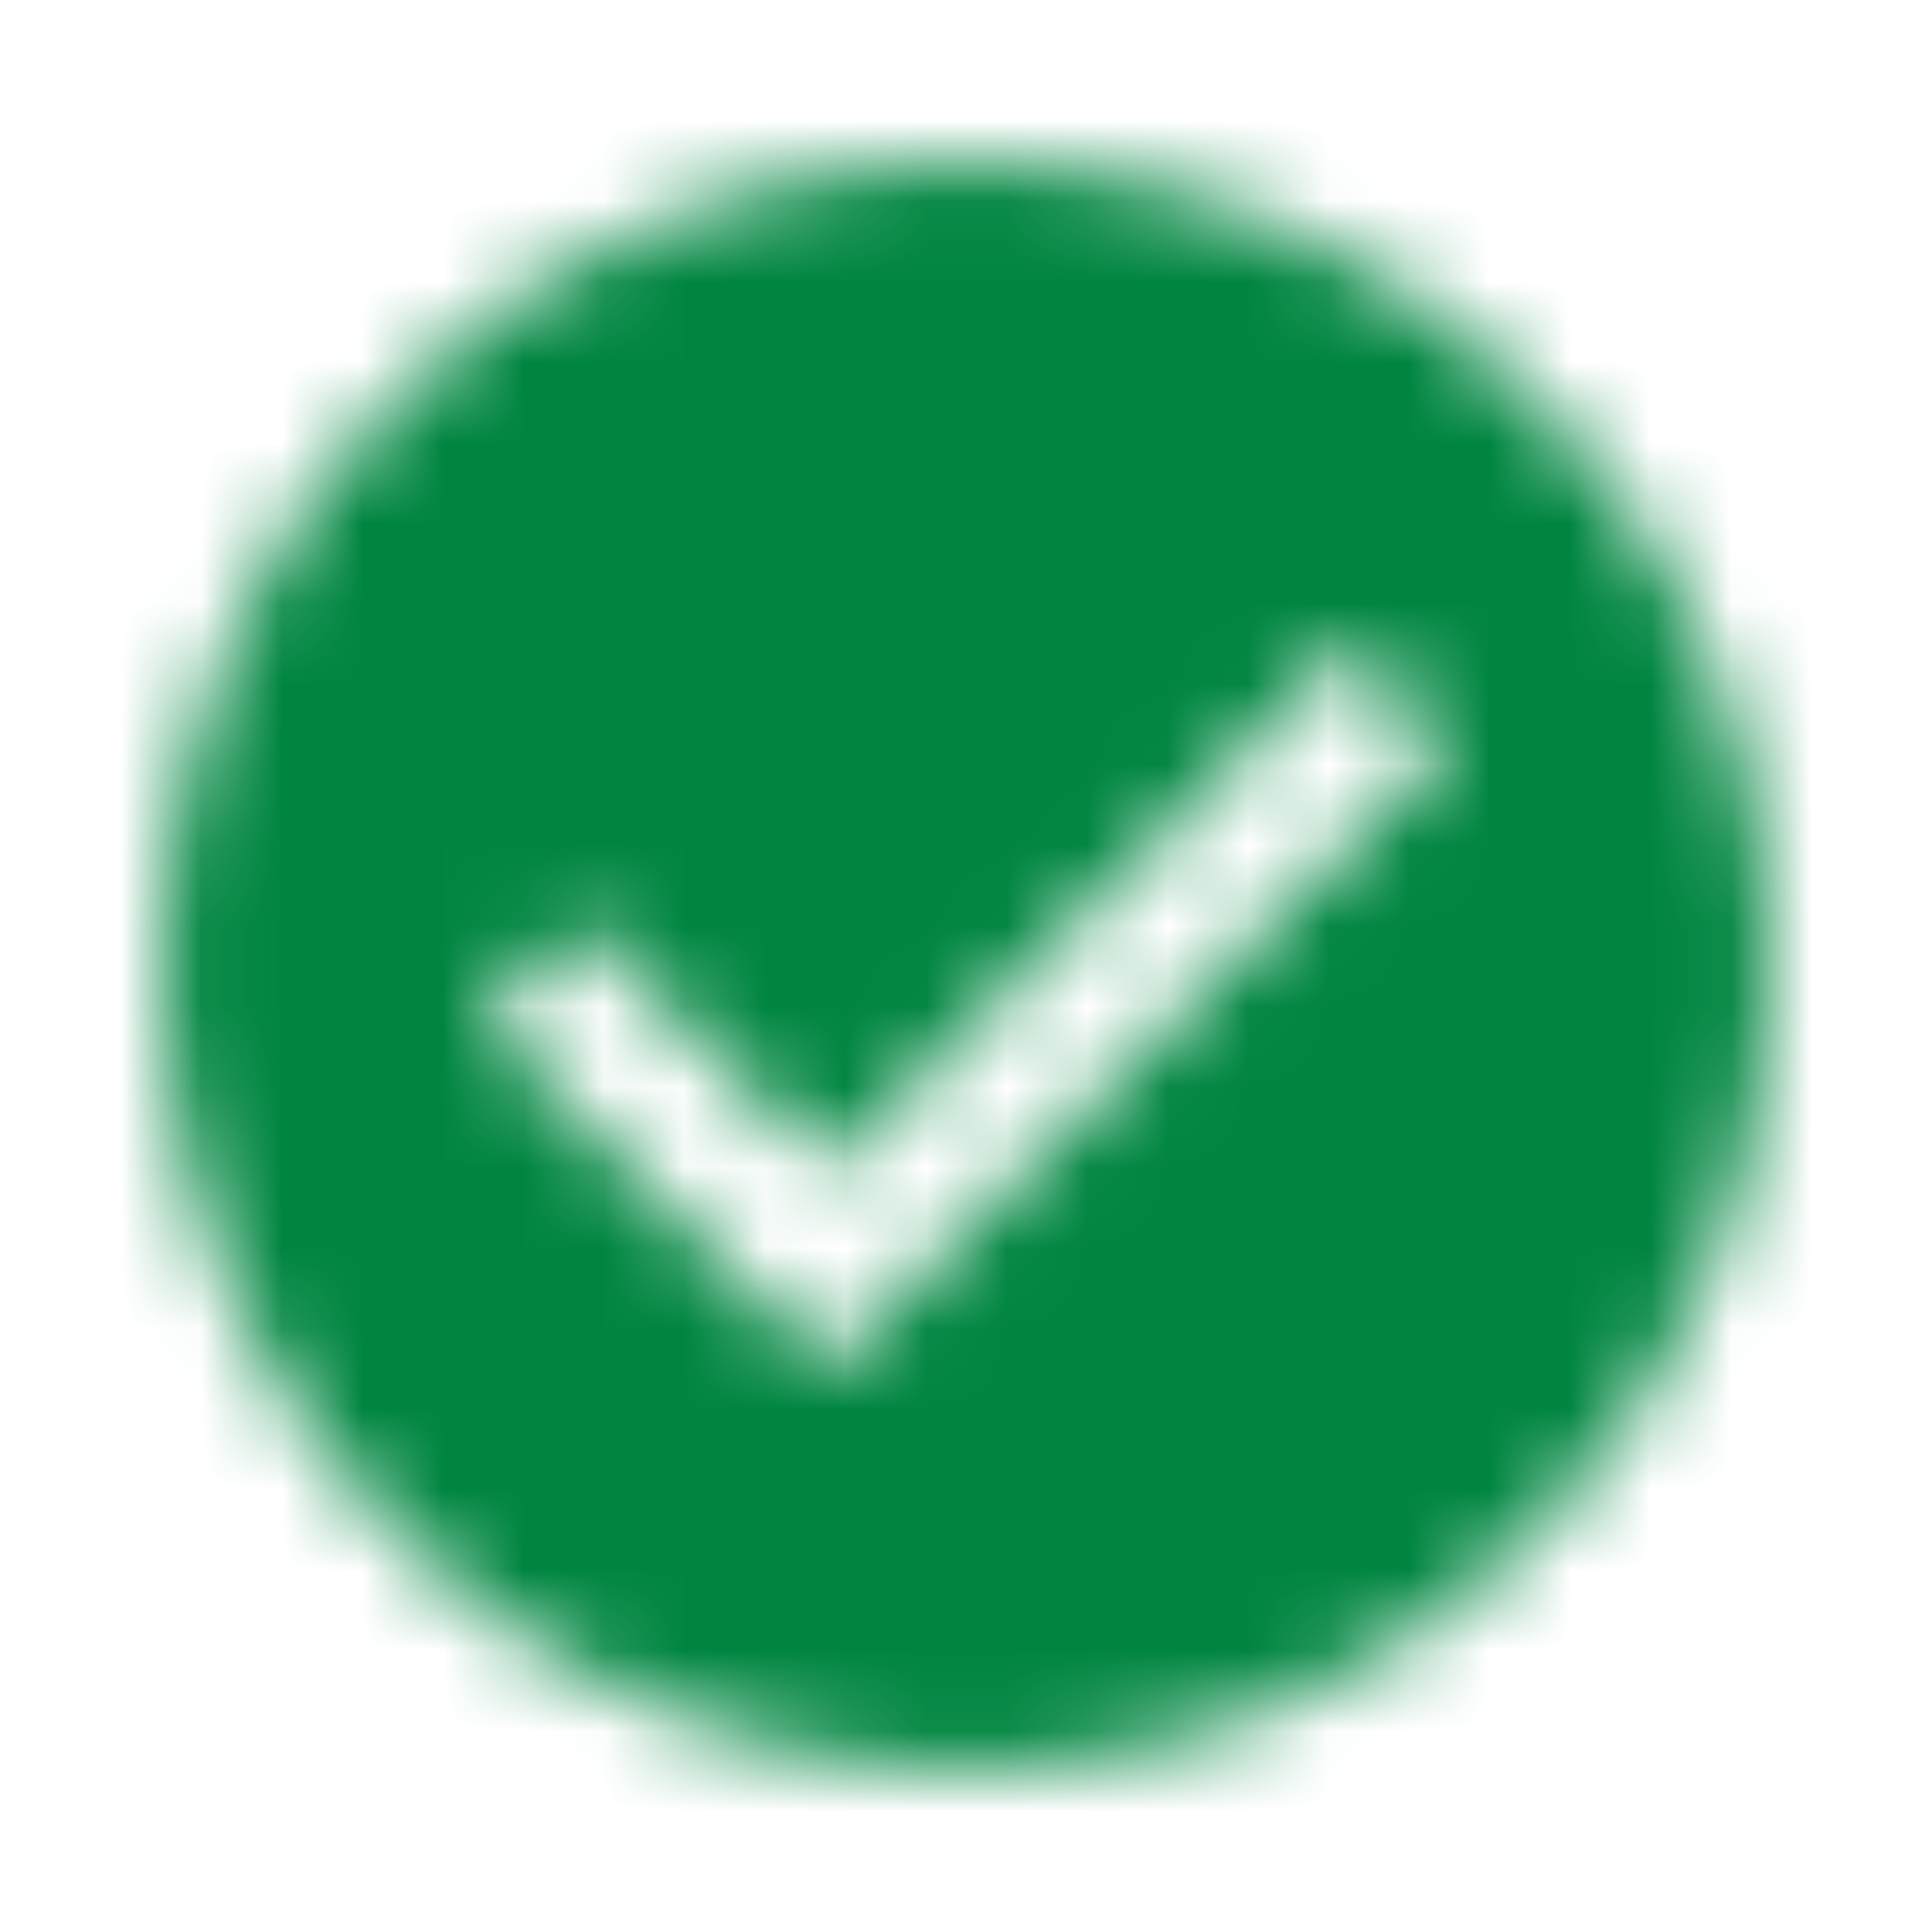 <svg xmlns="http://www.w3.org/2000/svg" xmlns:xlink="http://www.w3.org/1999/xlink" width="24" height="24" viewBox="0 0 24 24">
    <defs>
        <path id="a" d="M12 2C6.48 2 2 6.48 2 12s4.48 10 10 10 10-4.48 10-10S17.52 2 12 2zm-1.714 15L6 12.681l1.209-1.217 3.077 3.092L16.79 8 18 9.226 10.286 17z"/>
    </defs>
    <g fill="none" fill-rule="evenodd">
        <path d="M0 0h24v24H0z"/>
        <mask id="b" fill="#fff">
            <use xlink:href="#a"/>
        </mask>
        <g fill="#008540" fill-rule="nonzero" mask="url(#b)">
            <path d="M0 0h24v24H0z"/>
        </g>
    </g>
</svg>
